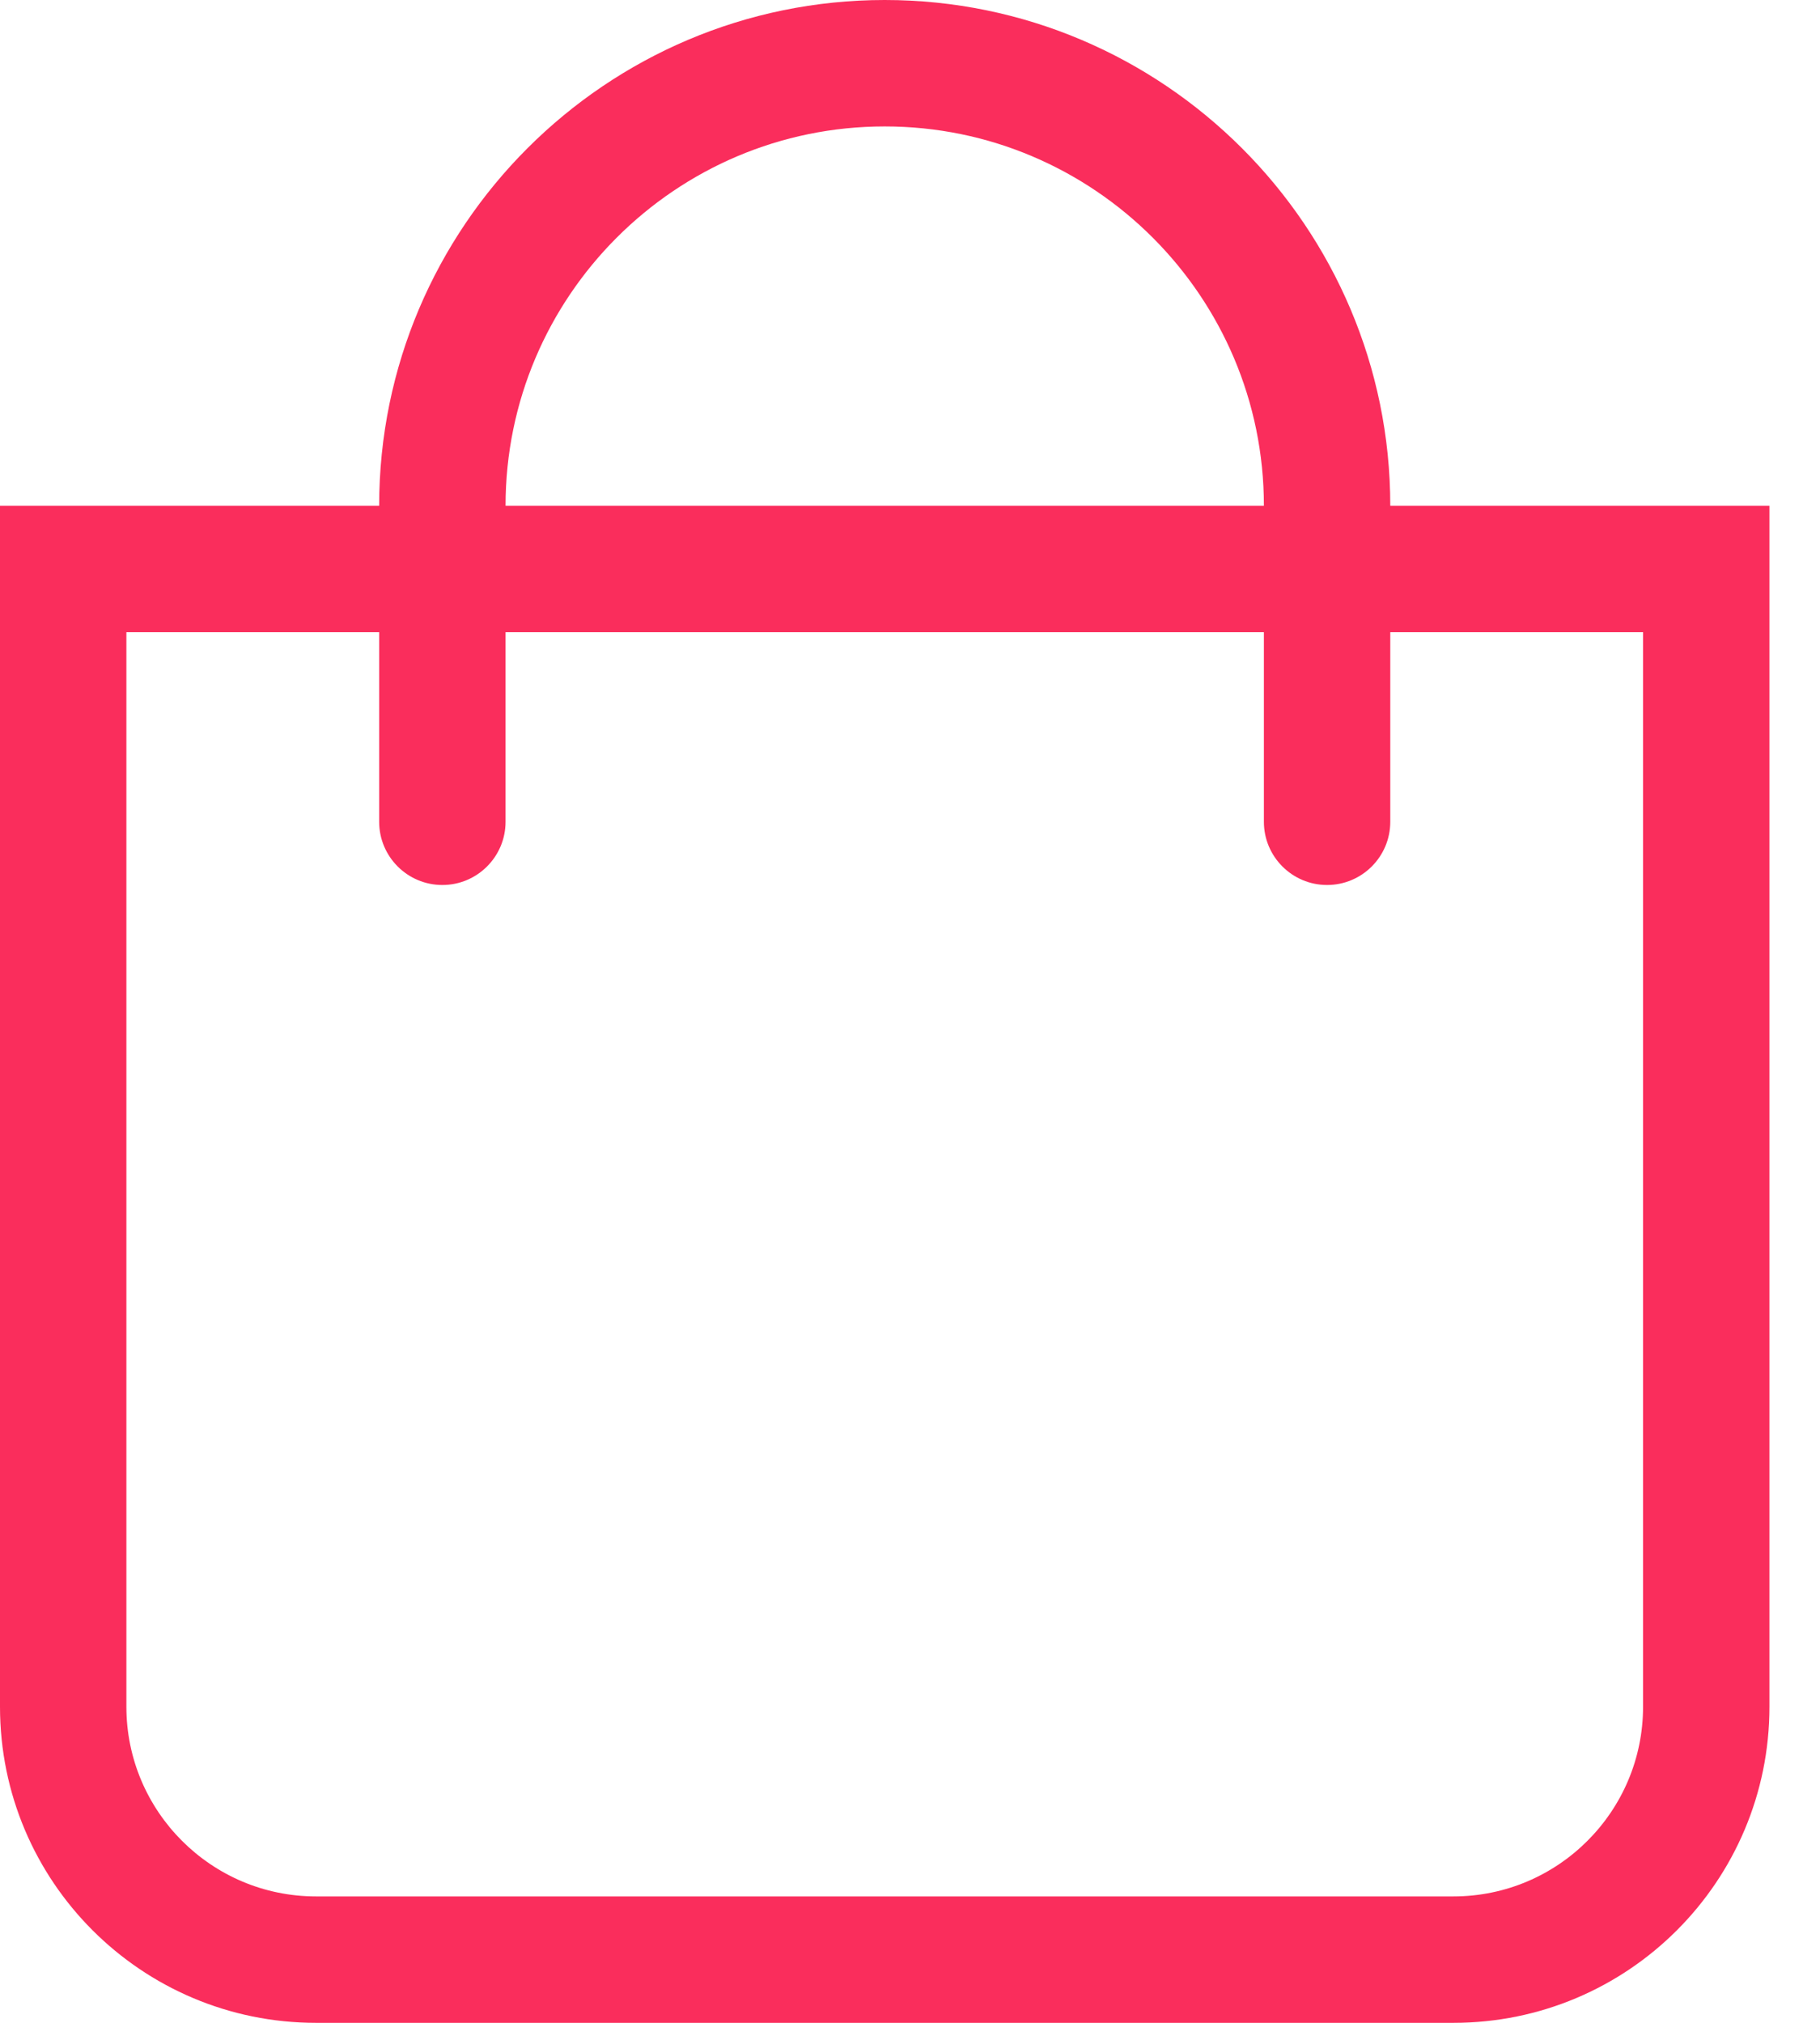<svg width="18" height="20" viewBox="0 0 18 20" fill="none" xmlns="http://www.w3.org/2000/svg">
<path d="M13.75 5C13.75 2.243 11.507 0 8.75 0C5.993 0 3.75 2.243 3.75 5H0V16.875C0 18.601 1.399 20 3.125 20H14.375C16.101 20 17.5 18.601 17.5 16.875V5H13.75ZM8.75 1.25C10.818 1.25 12.5 2.932 12.5 5H5C5 2.932 6.682 1.25 8.75 1.25ZM16.25 16.875C16.25 17.909 15.409 18.75 14.375 18.75H3.125C2.091 18.75 1.25 17.909 1.25 16.875V6.25H3.75V8.125C3.75 8.47 4.03 8.75 4.375 8.75C4.72 8.75 5 8.47 5 8.125V6.25H12.5V8.125C12.5 8.47 12.78 8.75 13.125 8.75C13.47 8.75 13.75 8.47 13.75 8.125V6.25H16.25V16.875Z" fill="#FA2D5C"/>
</svg>
